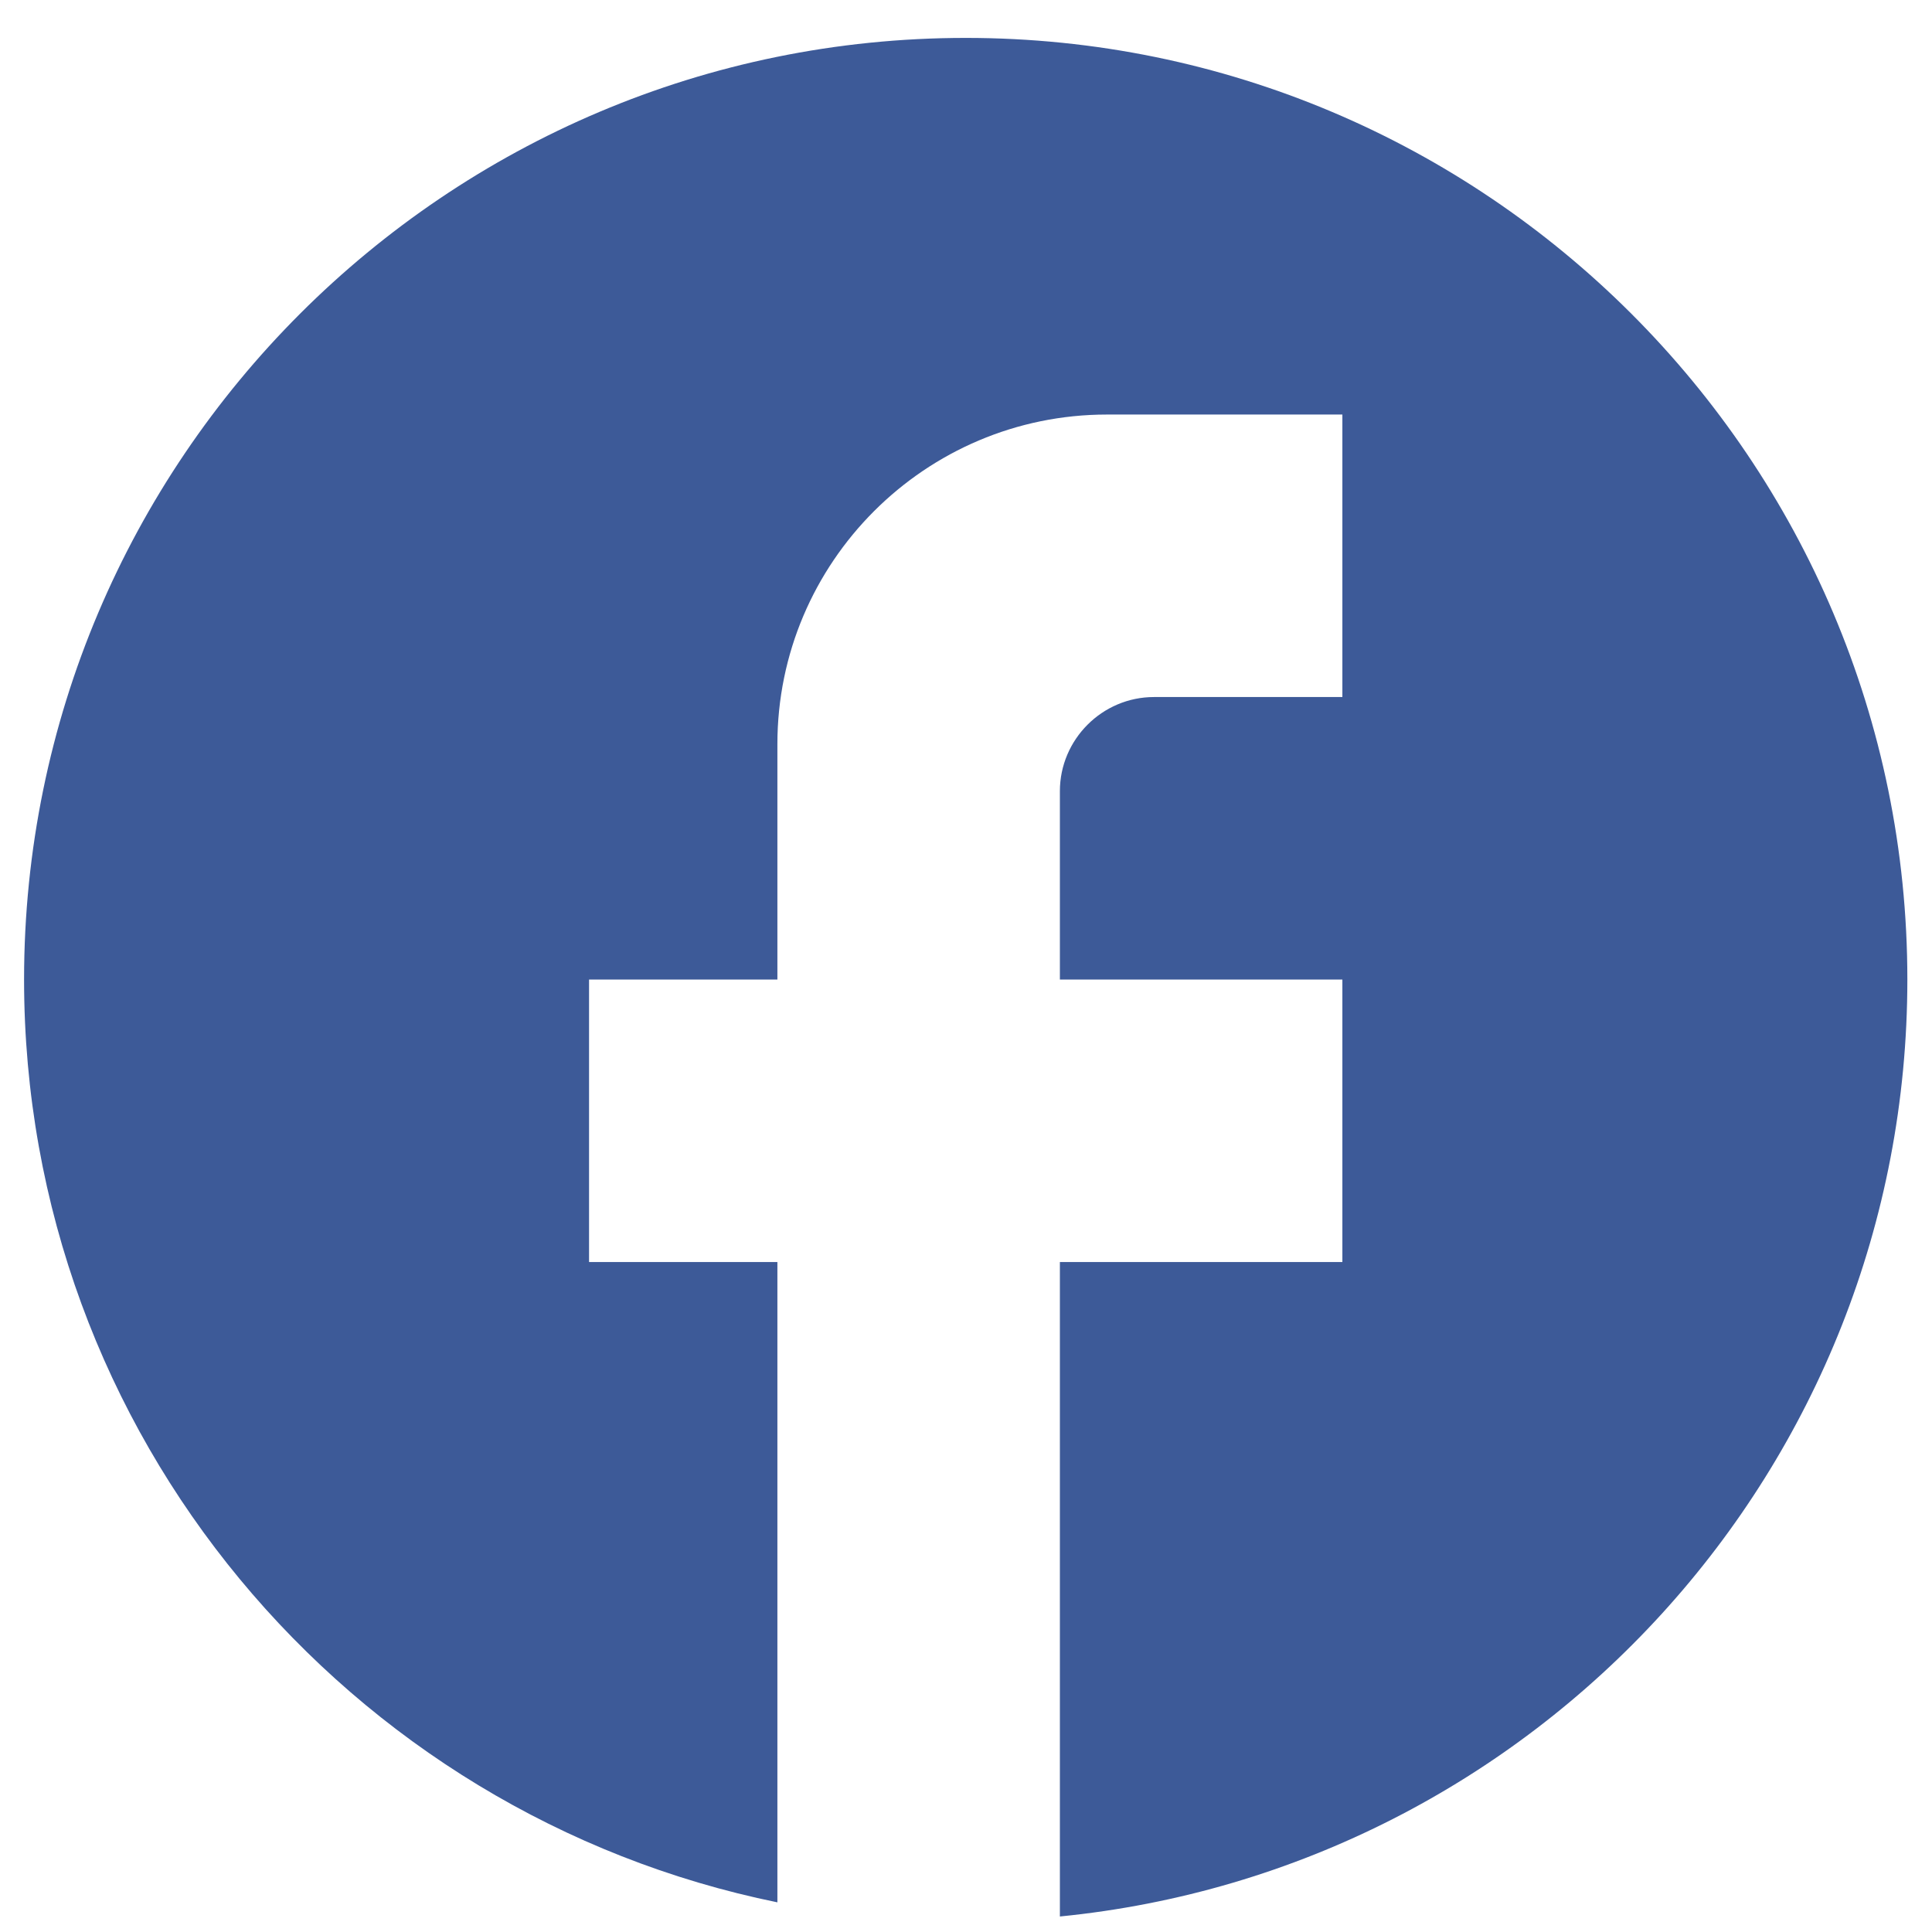 <?xml version="1.0" encoding="UTF-8"?>
<svg xmlns="http://www.w3.org/2000/svg" width="37" height="37" viewBox="0 0 37 37" fill="none">
  <path d="M36.528 18.759C36.528 8.805 28.449 0.726 18.495 0.726C8.54 0.726 0.461 8.805 0.461 18.759C0.461 27.488 6.665 34.755 14.888 36.432V24.169H11.281V18.759H14.888V14.251C14.888 10.77 17.719 7.939 21.2 7.939H25.708V13.349H22.101C21.109 13.349 20.298 14.161 20.298 15.152V18.759H25.708V24.169H20.298V36.703C29.405 35.801 36.528 28.119 36.528 18.759Z" fill="#3D5A98"></path>
</svg>

